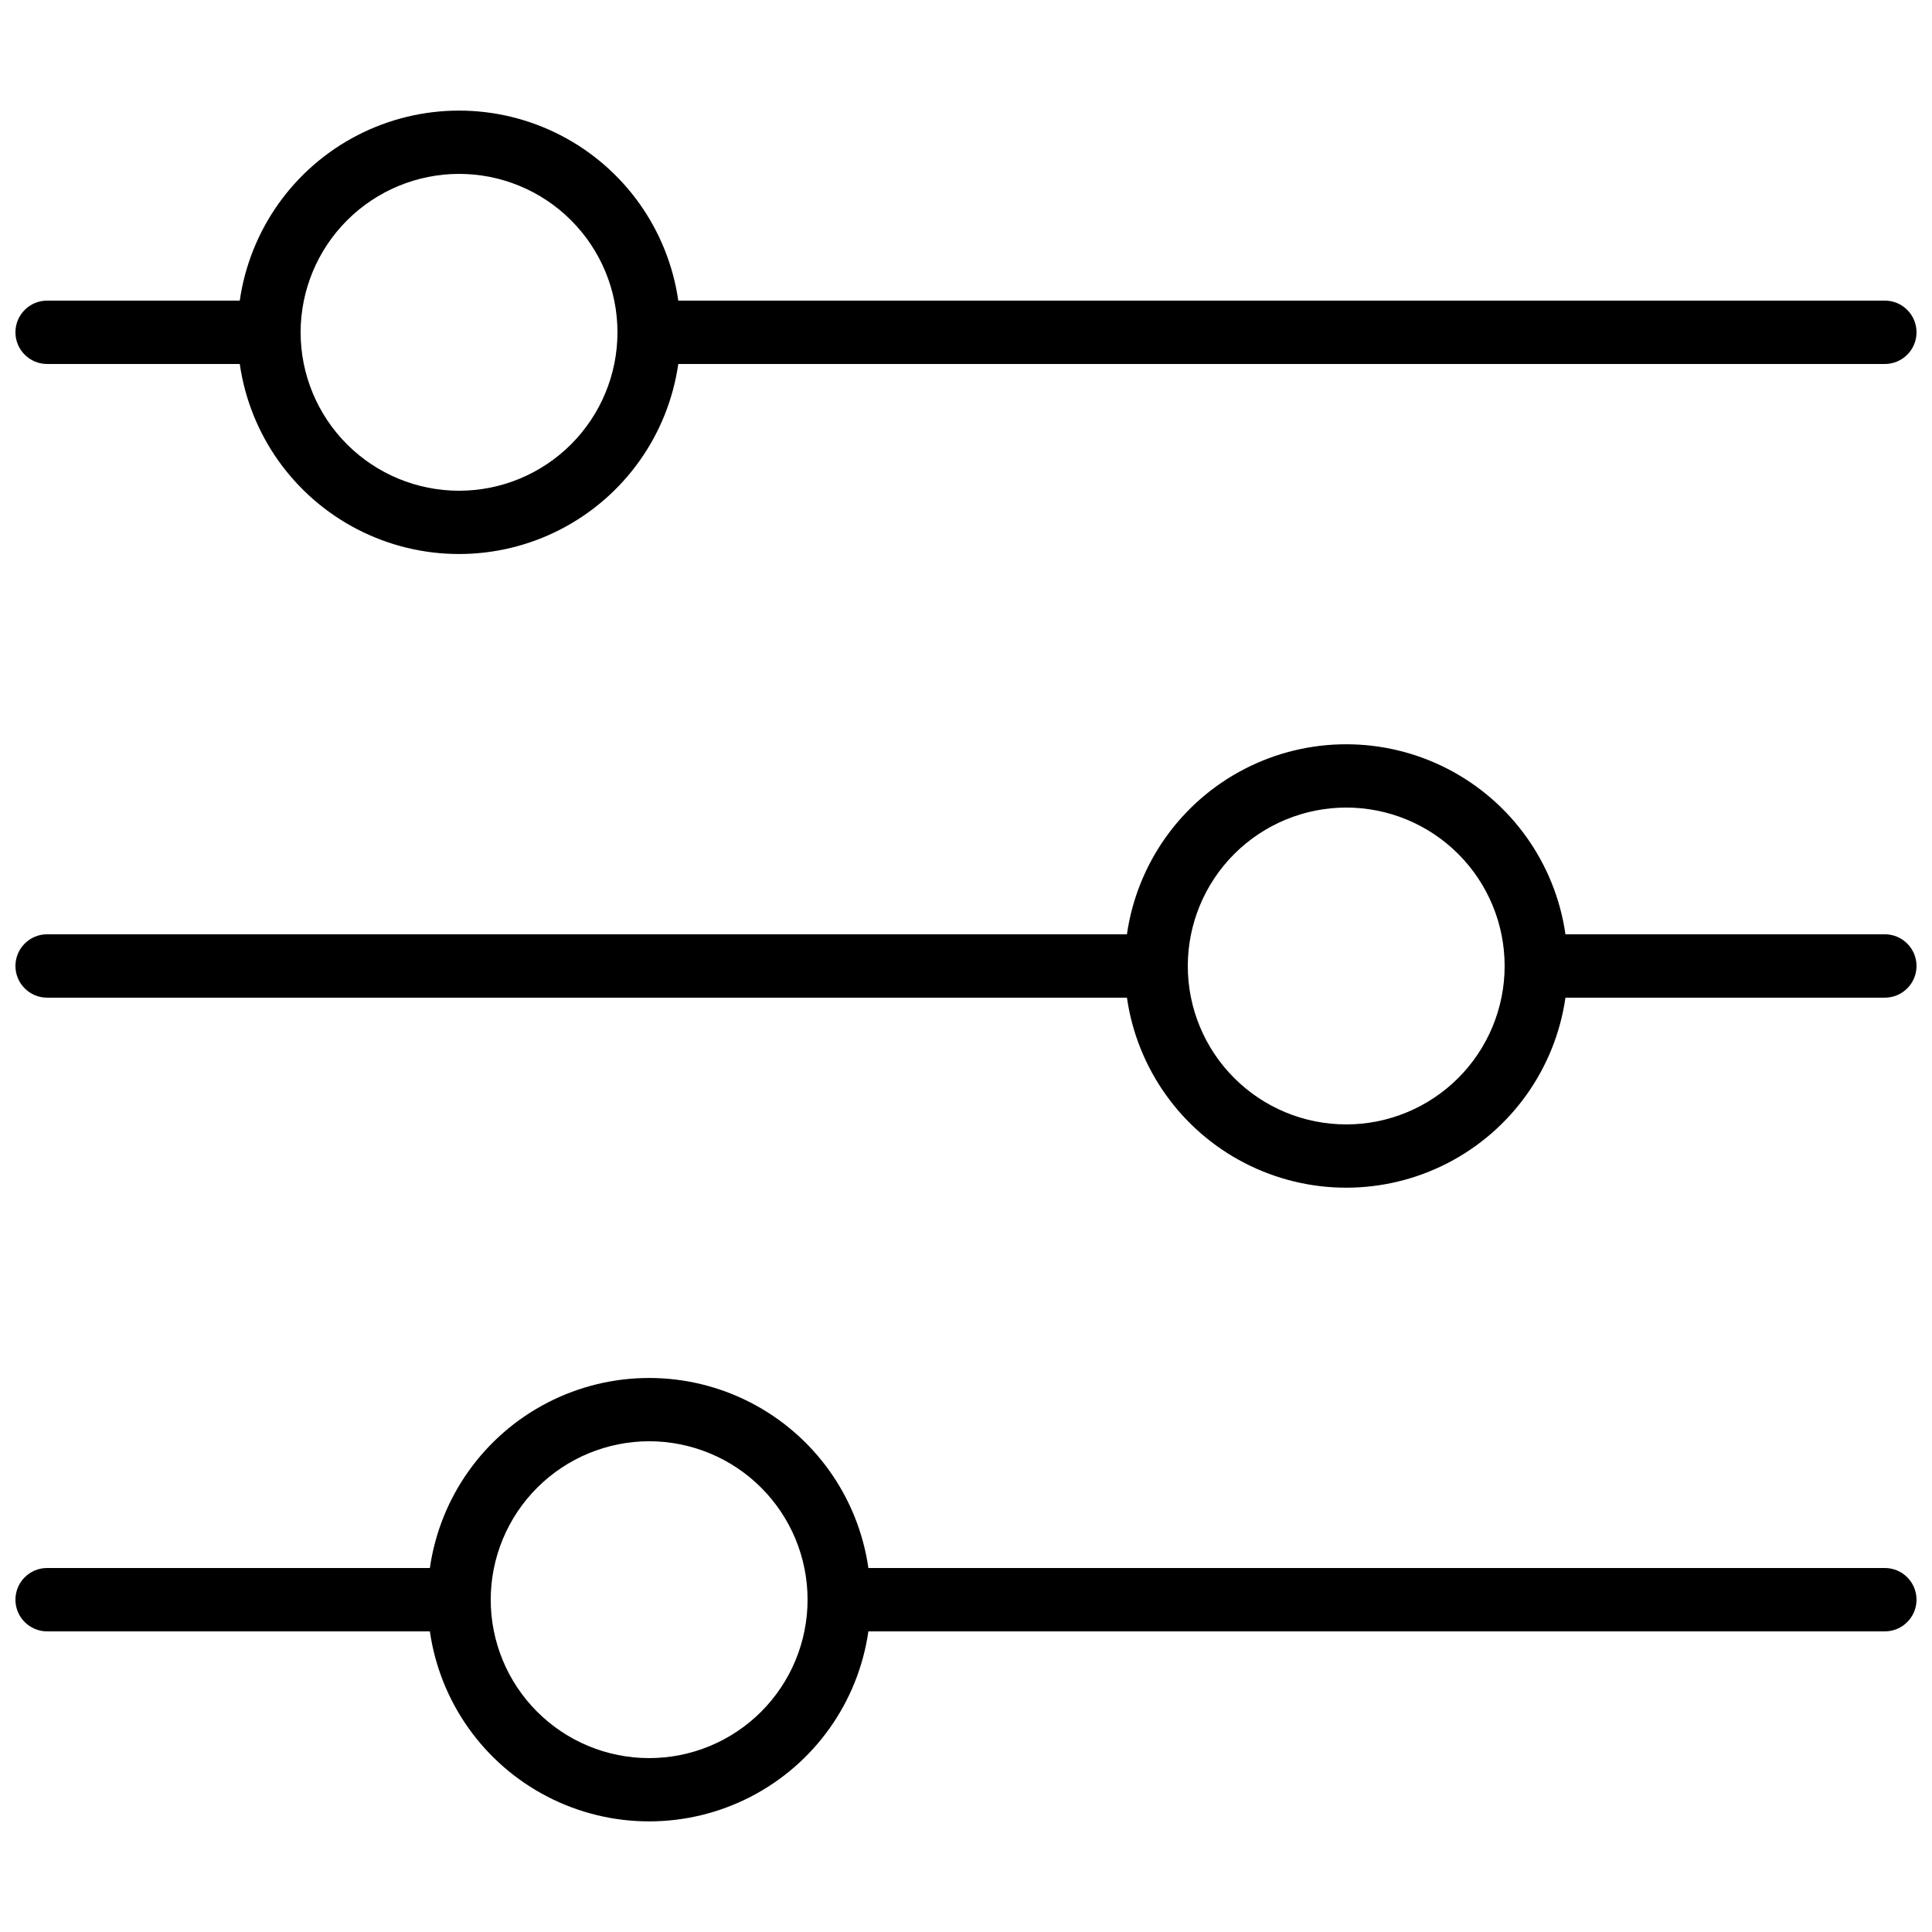 <?xml version="1.0" encoding="UTF-8"?>
<!-- Uploaded to: SVG Repo, www.svgrepo.com, Generator: SVG Repo Mixer Tools -->
<svg width="800px" height="800px" version="1.1" viewBox="144 144 512 512" xmlns="http://www.w3.org/2000/svg">
 <defs>
  <clipPath id="c">
   <path d="m148.09 173h503.81v118h-503.81z"/>
  </clipPath>
  <clipPath id="b">
   <path d="m148.09 341h503.81v118h-503.81z"/>
  </clipPath>
  <clipPath id="a">
   <path d="m148.09 509h503.81v118h-503.81z"/>
  </clipPath>
 </defs>
 <g>
  <g clip-path="url(#c)">
   <path d="m156.49 240.46h51.051c2.699 18.801 14.324 35.129 31.203 43.832 16.879 8.703 36.926 8.703 53.805 0 16.879-8.703 28.504-25.031 31.203-43.832h319.75c4.637 0 8.395-3.758 8.395-8.395s-3.758-8.398-8.395-8.398h-319.75c-2.699-18.797-14.324-35.125-31.203-43.828-16.879-8.703-36.926-8.703-53.805 0-16.879 8.703-28.504 25.031-31.203 43.828h-51.051c-4.641 0-8.398 3.762-8.398 8.398s3.758 8.395 8.398 8.395zm109.16-50.379c11.137 0 21.816 4.422 29.688 12.297 7.875 7.875 12.297 18.551 12.297 29.688 0 11.133-4.422 21.812-12.297 29.688-7.871 7.871-18.551 12.297-29.688 12.297-11.133 0-21.812-4.426-29.688-12.297-7.871-7.875-12.297-18.555-12.297-29.688 0.016-11.133 4.441-21.801 12.312-29.672 7.871-7.871 18.543-12.301 29.672-12.312z"/>
  </g>
  <g clip-path="url(#b)">
   <path d="m156.49 408.39h286.16c2.699 18.797 14.324 35.129 31.203 43.832 16.879 8.703 36.926 8.703 53.801 0 16.879-8.703 28.508-25.035 31.207-43.832h84.641c4.637 0 8.395-3.758 8.395-8.395 0-4.641-3.758-8.398-8.395-8.398h-84.641c-2.699-18.797-14.328-35.129-31.207-43.832-16.875-8.699-36.922-8.699-53.801 0-16.879 8.703-28.504 25.035-31.203 43.832h-286.16c-4.641 0-8.398 3.758-8.398 8.398 0 4.637 3.758 8.395 8.398 8.395zm344.27-50.383v0.004c11.133 0 21.812 4.422 29.688 12.297 7.871 7.871 12.297 18.551 12.297 29.688 0 11.133-4.426 21.812-12.297 29.688-7.875 7.871-18.555 12.297-29.688 12.297-11.137 0-21.816-4.426-29.688-12.297-7.875-7.875-12.297-18.555-12.297-29.688 0.012-11.133 4.441-21.805 12.309-29.676 7.871-7.867 18.543-12.297 29.676-12.309z"/>
  </g>
  <g clip-path="url(#a)">
   <path d="m156.49 576.33h101.43c2.699 18.797 14.324 35.129 31.203 43.828 16.879 8.703 36.926 8.703 53.805 0 16.879-8.699 28.504-25.031 31.203-43.828h269.37c4.637 0 8.395-3.758 8.395-8.398 0-4.637-3.758-8.395-8.395-8.395h-269.37c-2.699-18.797-14.324-35.129-31.203-43.832s-36.926-8.703-53.805 0-28.504 25.035-31.203 43.832h-101.43c-4.641 0-8.398 3.758-8.398 8.395 0 4.641 3.758 8.398 8.398 8.398zm159.54-50.383c11.133 0 21.812 4.426 29.688 12.297 7.871 7.875 12.297 18.555 12.297 29.688 0 11.137-4.426 21.816-12.297 29.688-7.875 7.875-18.555 12.297-29.688 12.297-11.137 0-21.816-4.422-29.688-12.297-7.875-7.871-12.297-18.551-12.297-29.688 0.012-11.129 4.441-21.801 12.312-29.672 7.867-7.871 18.539-12.297 29.672-12.312z"/>
  </g>
 </g>
</svg>